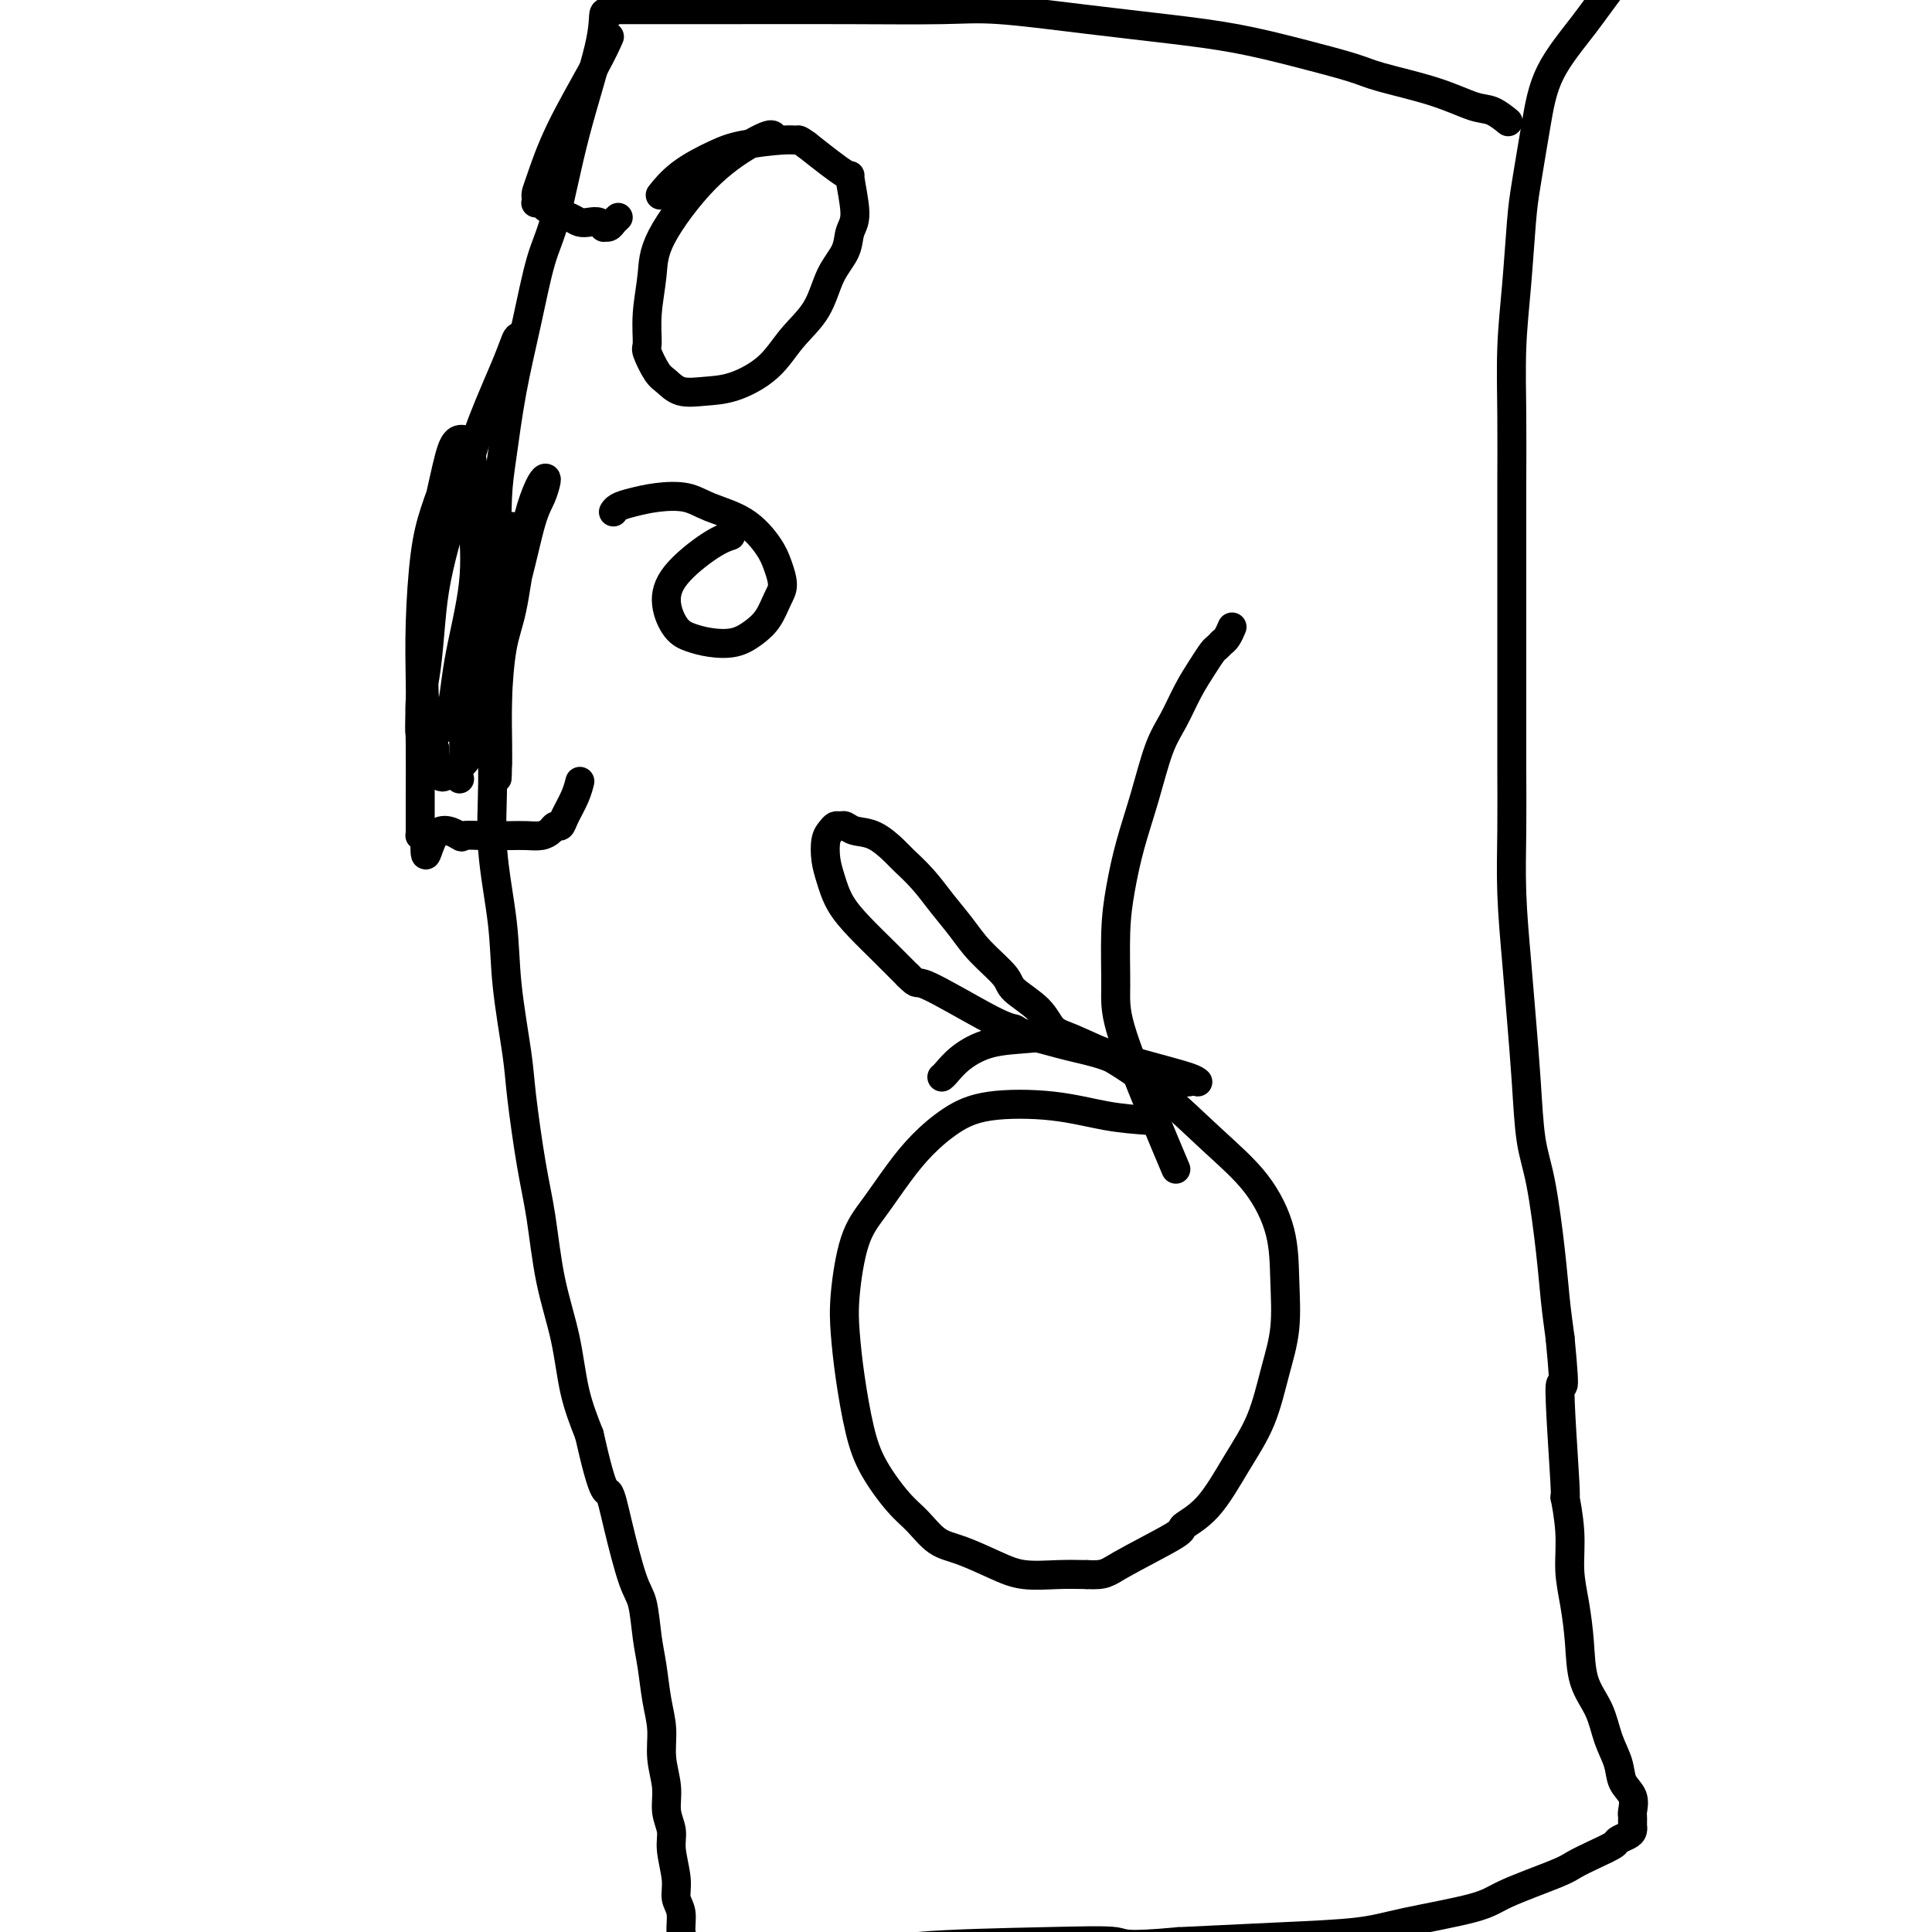 <svg viewBox='0 0 400 400' version='1.1' xmlns='http://www.w3.org/2000/svg' xmlns:xlink='http://www.w3.org/1999/xlink'><g fill='none' stroke='#000000' stroke-width='6' stroke-linecap='round' stroke-linejoin='round'><path d='M126,3c-0.434,-0.371 -0.868,-0.742 -1,0c-0.132,0.742 0.036,2.597 -1,7c-1.036,4.403 -3.278,11.353 -5,18c-1.722,6.647 -2.923,12.989 -4,17c-1.077,4.011 -2.029,5.691 -3,9c-0.971,3.309 -1.959,8.249 -3,13c-1.041,4.751 -2.134,9.315 -3,14c-0.866,4.685 -1.504,9.491 -2,13c-0.496,3.509 -0.850,5.721 -1,9c-0.150,3.279 -0.095,7.626 0,13c0.095,5.374 0.229,11.777 0,17c-0.229,5.223 -0.820,9.267 -1,14c-0.180,4.733 0.050,10.155 0,15c-0.050,4.845 -0.379,9.113 0,14c0.379,4.887 1.466,10.394 2,15c0.534,4.606 0.513,8.312 1,13c0.487,4.688 1.480,10.360 2,14c0.520,3.640 0.566,5.249 1,9c0.434,3.751 1.256,9.645 2,14c0.744,4.355 1.409,7.173 2,11c0.591,3.827 1.107,8.665 2,13c0.893,4.335 2.164,8.167 3,12c0.836,3.833 1.239,7.667 2,11c0.761,3.333 1.881,6.167 3,9'/><path d='M122,297c2.991,13.286 3.470,11.501 4,12c0.530,0.499 1.112,3.281 2,7c0.888,3.719 2.083,8.373 3,11c0.917,2.627 1.556,3.226 2,5c0.444,1.774 0.692,4.724 1,7c0.308,2.276 0.675,3.878 1,6c0.325,2.122 0.608,4.762 1,7c0.392,2.238 0.894,4.072 1,6c0.106,1.928 -0.183,3.948 0,6c0.183,2.052 0.838,4.134 1,6c0.162,1.866 -0.168,3.514 0,5c0.168,1.486 0.834,2.808 1,4c0.166,1.192 -0.166,2.252 0,4c0.166,1.748 0.832,4.184 1,6c0.168,1.816 -0.163,3.012 0,4c0.163,0.988 0.818,1.767 1,3c0.182,1.233 -0.109,2.919 0,4c0.109,1.081 0.618,1.558 1,3c0.382,1.442 0.639,3.851 1,5c0.361,1.149 0.828,1.040 1,1c0.172,-0.040 0.049,-0.011 0,0c-0.049,0.011 -0.025,0.006 0,0'/><path d='M336,-4c-0.358,-0.246 -0.715,-0.492 -2,1c-1.285,1.492 -3.496,4.724 -6,8c-2.504,3.276 -5.301,6.598 -7,10c-1.699,3.402 -2.301,6.886 -3,11c-0.699,4.114 -1.494,8.860 -2,12c-0.506,3.140 -0.724,4.676 -1,8c-0.276,3.324 -0.610,8.437 -1,13c-0.390,4.563 -0.837,8.575 -1,13c-0.163,4.425 -0.044,9.262 0,14c0.044,4.738 0.012,9.378 0,14c-0.012,4.622 -0.003,9.228 0,15c0.003,5.772 -0.000,12.711 0,18c0.000,5.289 0.003,8.927 0,13c-0.003,4.073 -0.012,8.579 0,13c0.012,4.421 0.045,8.757 0,13c-0.045,4.243 -0.167,8.395 0,13c0.167,4.605 0.625,9.665 1,14c0.375,4.335 0.668,7.945 1,12c0.332,4.055 0.705,8.557 1,13c0.295,4.443 0.513,8.829 1,12c0.487,3.171 1.244,5.128 2,9c0.756,3.872 1.511,9.658 2,14c0.489,4.342 0.711,7.241 1,10c0.289,2.759 0.644,5.380 1,8'/><path d='M323,277c1.482,15.310 0.186,7.584 0,10c-0.186,2.416 0.738,14.975 1,20c0.262,5.025 -0.136,2.515 0,3c0.136,0.485 0.808,3.966 1,7c0.192,3.034 -0.096,5.622 0,8c0.096,2.378 0.578,4.547 1,7c0.422,2.453 0.786,5.191 1,8c0.214,2.809 0.280,5.690 1,8c0.720,2.310 2.095,4.049 3,6c0.905,1.951 1.339,4.113 2,6c0.661,1.887 1.550,3.500 2,5c0.450,1.500 0.460,2.888 1,4c0.540,1.112 1.609,1.948 2,3c0.391,1.052 0.105,2.320 0,3c-0.105,0.680 -0.028,0.774 0,1c0.028,0.226 0.006,0.585 0,1c-0.006,0.415 0.005,0.885 0,1c-0.005,0.115 -0.026,-0.125 0,0c0.026,0.125 0.101,0.614 0,1c-0.101,0.386 -0.376,0.670 -1,1c-0.624,0.330 -1.595,0.705 -2,1c-0.405,0.295 -0.244,0.508 -1,1c-0.756,0.492 -2.430,1.261 -4,2c-1.570,0.739 -3.037,1.447 -4,2c-0.963,0.553 -1.421,0.950 -4,2c-2.579,1.050 -7.277,2.754 -10,4c-2.723,1.246 -3.470,2.036 -7,3c-3.530,0.964 -9.843,2.104 -14,3c-4.157,0.896 -6.158,1.549 -10,2c-3.842,0.451 -9.526,0.700 -16,1c-6.474,0.300 -13.737,0.650 -21,1'/><path d='M244,402c-11.850,1.091 -10.976,0.318 -13,0c-2.024,-0.318 -6.946,-0.180 -15,0c-8.054,0.180 -19.241,0.402 -26,1c-6.759,0.598 -9.091,1.570 -12,2c-2.909,0.430 -6.397,0.316 -10,1c-3.603,0.684 -7.322,2.166 -10,3c-2.678,0.834 -4.317,1.021 -7,2c-2.683,0.979 -6.411,2.749 -9,4c-2.589,1.251 -4.039,1.982 -6,3c-1.961,1.018 -4.433,2.325 -6,3c-1.567,0.675 -2.230,0.720 -3,1c-0.770,0.280 -1.649,0.794 -2,1c-0.351,0.206 -0.176,0.103 0,0'/><path d='M126,2c0.968,-0.001 1.935,-0.002 6,0c4.065,0.002 11.226,0.006 19,0c7.774,-0.006 16.159,-0.024 24,0c7.841,0.024 15.137,0.089 20,0c4.863,-0.089 7.292,-0.330 12,0c4.708,0.330 11.694,1.233 18,2c6.306,0.767 11.930,1.398 17,2c5.070,0.602 9.585,1.175 14,2c4.415,0.825 8.729,1.903 13,3c4.271,1.097 8.498,2.215 11,3c2.502,0.785 3.281,1.237 6,2c2.719,0.763 7.380,1.837 11,3c3.620,1.163 6.199,2.417 8,3c1.801,0.583 2.823,0.497 4,1c1.177,0.503 2.509,1.597 3,2c0.491,0.403 0.140,0.115 0,0c-0.140,-0.115 -0.070,-0.058 0,0'/><path d='M160,28c-0.173,-0.098 -0.347,-0.196 -1,0c-0.653,0.196 -1.787,0.686 -4,2c-2.213,1.314 -5.507,3.452 -9,7c-3.493,3.548 -7.186,8.506 -9,12c-1.814,3.494 -1.748,5.524 -2,8c-0.252,2.476 -0.822,5.397 -1,8c-0.178,2.603 0.037,4.887 0,6c-0.037,1.113 -0.325,1.055 0,2c0.325,0.945 1.263,2.893 2,4c0.737,1.107 1.274,1.372 2,2c0.726,0.628 1.641,1.618 3,2c1.359,0.382 3.162,0.156 5,0c1.838,-0.156 3.713,-0.242 6,-1c2.287,-0.758 4.988,-2.186 7,-4c2.012,-1.814 3.337,-4.012 5,-6c1.663,-1.988 3.666,-3.766 5,-6c1.334,-2.234 1.999,-4.923 3,-7c1.001,-2.077 2.337,-3.543 3,-5c0.663,-1.457 0.653,-2.904 1,-4c0.347,-1.096 1.052,-1.840 1,-4c-0.052,-2.160 -0.860,-5.735 -1,-7c-0.140,-1.265 0.389,-0.218 -1,-1c-1.389,-0.782 -4.694,-3.391 -8,-6'/><path d='M167,30c-1.774,-1.298 -1.709,-1.044 -2,-1c-0.291,0.044 -0.936,-0.121 -3,0c-2.064,0.121 -5.545,0.527 -8,1c-2.455,0.473 -3.885,1.013 -6,2c-2.115,0.987 -4.916,2.419 -7,4c-2.084,1.581 -3.453,3.309 -4,4c-0.547,0.691 -0.274,0.346 0,0'/><path d='M151,111c0.260,-0.083 0.520,-0.167 0,0c-0.520,0.167 -1.819,0.583 -4,2c-2.181,1.417 -5.243,3.833 -7,6c-1.757,2.167 -2.210,4.085 -2,6c0.210,1.915 1.084,3.828 2,5c0.916,1.172 1.873,1.602 3,2c1.127,0.398 2.424,0.763 4,1c1.576,0.237 3.432,0.346 5,0c1.568,-0.346 2.848,-1.149 4,-2c1.152,-0.851 2.175,-1.752 3,-3c0.825,-1.248 1.452,-2.844 2,-4c0.548,-1.156 1.018,-1.870 1,-3c-0.018,-1.130 -0.523,-2.674 -1,-4c-0.477,-1.326 -0.927,-2.433 -2,-4c-1.073,-1.567 -2.769,-3.594 -5,-5c-2.231,-1.406 -4.997,-2.192 -7,-3c-2.003,-0.808 -3.244,-1.638 -5,-2c-1.756,-0.362 -4.026,-0.254 -6,0c-1.974,0.254 -3.653,0.656 -5,1c-1.347,0.344 -2.363,0.631 -3,1c-0.637,0.369 -0.896,0.820 -1,1c-0.104,0.180 -0.052,0.090 0,0'/><path d='M126,8c0.158,-0.360 0.315,-0.720 0,0c-0.315,0.720 -1.104,2.521 -3,6c-1.896,3.479 -4.900,8.635 -7,13c-2.100,4.365 -3.295,7.940 -4,10c-0.705,2.060 -0.921,2.604 -1,3c-0.079,0.396 -0.022,0.642 0,1c0.022,0.358 0.009,0.827 0,1c-0.009,0.173 -0.014,0.049 0,0c0.014,-0.049 0.047,-0.024 0,0c-0.047,0.024 -0.175,0.048 0,0c0.175,-0.048 0.652,-0.167 1,0c0.348,0.167 0.568,0.619 1,1c0.432,0.381 1.075,0.689 2,1c0.925,0.311 2.133,0.623 3,1c0.867,0.377 1.394,0.819 2,1c0.606,0.181 1.290,0.102 2,0c0.710,-0.102 1.447,-0.226 2,0c0.553,0.226 0.922,0.803 1,1c0.078,0.197 -0.137,0.014 0,0c0.137,-0.014 0.624,0.141 1,0c0.376,-0.141 0.640,-0.576 1,-1c0.360,-0.424 0.817,-0.835 1,-1c0.183,-0.165 0.091,-0.082 0,0'/><path d='M108,70c-0.327,-0.264 -0.655,-0.528 -1,0c-0.345,0.528 -0.708,1.846 -2,5c-1.292,3.154 -3.515,8.142 -5,12c-1.485,3.858 -2.233,6.584 -3,9c-0.767,2.416 -1.553,4.522 -2,6c-0.447,1.478 -0.553,2.328 -1,4c-0.447,1.672 -1.234,4.166 -2,7c-0.766,2.834 -1.512,6.010 -2,9c-0.488,2.990 -0.719,5.796 -1,9c-0.281,3.204 -0.611,6.807 -1,9c-0.389,2.193 -0.836,2.975 -1,5c-0.164,2.025 -0.044,5.291 0,9c0.044,3.709 0.012,7.859 0,10c-0.012,2.141 -0.003,2.272 0,3c0.003,0.728 0.000,2.051 0,3c-0.000,0.949 0.003,1.522 0,2c-0.003,0.478 -0.011,0.860 0,1c0.011,0.140 0.041,0.038 0,0c-0.041,-0.038 -0.155,-0.011 0,0c0.155,0.011 0.577,0.005 1,0'/><path d='M88,173c-0.158,7.890 0.446,2.114 2,0c1.554,-2.114 4.057,-0.566 5,0c0.943,0.566 0.324,0.152 1,0c0.676,-0.152 2.646,-0.040 4,0c1.354,0.040 2.093,0.008 3,0c0.907,-0.008 1.983,0.008 3,0c1.017,-0.008 1.974,-0.039 3,0c1.026,0.039 2.119,0.150 3,0c0.881,-0.150 1.549,-0.560 2,-1c0.451,-0.440 0.685,-0.910 1,-1c0.315,-0.090 0.712,0.200 1,0c0.288,-0.200 0.469,-0.889 1,-2c0.531,-1.111 1.412,-2.645 2,-4c0.588,-1.355 0.882,-2.530 1,-3c0.118,-0.470 0.059,-0.235 0,0'/><path d='M106,109c-0.619,1.413 -1.238,2.826 -2,5c-0.762,2.174 -1.668,5.110 -3,9c-1.332,3.890 -3.091,8.733 -4,13c-0.909,4.267 -0.970,7.958 -1,11c-0.030,3.042 -0.031,5.434 0,7c0.031,1.566 0.093,2.306 0,3c-0.093,0.694 -0.342,1.343 0,1c0.342,-0.343 1.274,-1.677 2,-3c0.726,-1.323 1.245,-2.636 2,-6c0.755,-3.364 1.747,-8.778 3,-14c1.253,-5.222 2.767,-10.251 4,-15c1.233,-4.749 2.185,-9.220 3,-12c0.815,-2.780 1.495,-3.871 2,-5c0.505,-1.129 0.837,-2.297 1,-3c0.163,-0.703 0.157,-0.941 0,-1c-0.157,-0.059 -0.465,0.061 -1,1c-0.535,0.939 -1.296,2.698 -2,5c-0.704,2.302 -1.352,5.147 -2,9c-0.648,3.853 -1.298,8.714 -2,12c-0.702,3.286 -1.456,4.996 -2,8c-0.544,3.004 -0.878,7.300 -1,11c-0.122,3.700 -0.033,6.804 0,9c0.033,2.196 0.009,3.485 0,4c-0.009,0.515 -0.005,0.258 0,0'/><path d='M103,158c-0.147,4.510 -0.013,3.786 0,0c0.013,-3.786 -0.094,-10.633 0,-16c0.094,-5.367 0.388,-9.253 0,-15c-0.388,-5.747 -1.458,-13.356 -2,-18c-0.542,-4.644 -0.558,-6.324 -1,-8c-0.442,-1.676 -1.312,-3.348 -2,-4c-0.688,-0.652 -1.193,-0.283 -2,0c-0.807,0.283 -1.915,0.482 -3,2c-1.085,1.518 -2.147,4.355 -3,7c-0.853,2.645 -1.498,5.097 -2,9c-0.502,3.903 -0.863,9.255 -1,14c-0.137,4.745 -0.051,8.882 0,12c0.051,3.118 0.066,5.216 0,7c-0.066,1.784 -0.213,3.252 0,4c0.213,0.748 0.786,0.775 1,1c0.214,0.225 0.067,0.648 1,0c0.933,-0.648 2.944,-2.366 4,-5c1.056,-2.634 1.155,-6.184 2,-11c0.845,-4.816 2.434,-10.898 3,-16c0.566,-5.102 0.107,-9.225 0,-13c-0.107,-3.775 0.137,-7.203 0,-10c-0.137,-2.797 -0.656,-4.962 -1,-6c-0.344,-1.038 -0.512,-0.949 -1,-1c-0.488,-0.051 -1.297,-0.241 -2,1c-0.703,1.241 -1.300,3.914 -2,7c-0.700,3.086 -1.502,6.584 -2,10c-0.498,3.416 -0.690,6.751 -1,11c-0.310,4.249 -0.737,9.413 -1,14c-0.263,4.587 -0.361,8.596 0,12c0.361,3.404 1.180,6.202 2,9'/><path d='M90,155c0.560,8.190 1.958,5.667 3,5c1.042,-0.667 1.726,0.524 2,1c0.274,0.476 0.137,0.238 0,0'/><path d='M238,232c-2.898,-0.212 -5.797,-0.424 -9,-1c-3.203,-0.576 -6.712,-1.514 -11,-2c-4.288,-0.486 -9.357,-0.518 -13,0c-3.643,0.518 -5.861,1.588 -8,3c-2.139,1.412 -4.198,3.166 -6,5c-1.802,1.834 -3.345,3.747 -5,6c-1.655,2.253 -3.422,4.845 -5,7c-1.578,2.155 -2.967,3.873 -4,7c-1.033,3.127 -1.709,7.663 -2,11c-0.291,3.337 -0.196,5.474 0,8c0.196,2.526 0.491,5.441 1,9c0.509,3.559 1.230,7.762 2,11c0.770,3.238 1.589,5.510 3,8c1.411,2.490 3.416,5.198 5,7c1.584,1.802 2.749,2.697 4,4c1.251,1.303 2.588,3.015 4,4c1.412,0.985 2.901,1.245 5,2c2.099,0.755 4.810,2.007 7,3c2.190,0.993 3.859,1.729 6,2c2.141,0.271 4.755,0.077 7,0c2.245,-0.077 4.123,-0.039 6,0'/><path d='M225,326c3.874,0.197 4.058,-0.310 7,-2c2.942,-1.690 8.643,-4.562 11,-6c2.357,-1.438 1.369,-1.442 2,-2c0.631,-0.558 2.880,-1.671 5,-4c2.120,-2.329 4.109,-5.876 6,-9c1.891,-3.124 3.683,-5.826 5,-9c1.317,-3.174 2.159,-6.821 3,-10c0.841,-3.179 1.682,-5.889 2,-9c0.318,-3.111 0.112,-6.623 0,-10c-0.112,-3.377 -0.130,-6.618 -1,-10c-0.870,-3.382 -2.593,-6.903 -5,-10c-2.407,-3.097 -5.498,-5.769 -9,-9c-3.502,-3.231 -7.415,-7.022 -11,-10c-3.585,-2.978 -6.844,-5.143 -10,-7c-3.156,-1.857 -6.211,-3.405 -9,-4c-2.789,-0.595 -5.311,-0.236 -8,0c-2.689,0.236 -5.544,0.351 -8,1c-2.456,0.649 -4.514,1.834 -6,3c-1.486,1.166 -2.400,2.314 -3,3c-0.600,0.686 -0.886,0.910 -1,1c-0.114,0.090 -0.057,0.045 0,0'/><path d='M243,241c0.392,0.927 0.784,1.854 0,0c-0.784,-1.854 -2.744,-6.488 -5,-12c-2.256,-5.512 -4.810,-11.902 -6,-16c-1.190,-4.098 -1.018,-5.904 -1,-9c0.018,-3.096 -0.120,-7.482 0,-11c0.120,-3.518 0.496,-6.168 1,-9c0.504,-2.832 1.135,-5.845 2,-9c0.865,-3.155 1.964,-6.451 3,-10c1.036,-3.549 2.007,-7.350 3,-10c0.993,-2.650 2.006,-4.149 3,-6c0.994,-1.851 1.969,-4.055 3,-6c1.031,-1.945 2.119,-3.631 3,-5c0.881,-1.369 1.557,-2.419 2,-3c0.443,-0.581 0.655,-0.691 1,-1c0.345,-0.309 0.825,-0.815 1,-1c0.175,-0.185 0.046,-0.049 0,0c-0.046,0.049 -0.010,0.011 0,0c0.010,-0.011 -0.008,0.004 0,0c0.008,-0.004 0.041,-0.026 0,0c-0.041,0.026 -0.155,0.100 0,0c0.155,-0.100 0.580,-0.373 1,-1c0.420,-0.627 0.834,-1.608 1,-2c0.166,-0.392 0.083,-0.196 0,0'/><path d='M248,224c-0.307,-0.265 -0.614,-0.531 -2,-1c-1.386,-0.469 -3.852,-1.142 -7,-2c-3.148,-0.858 -6.977,-1.899 -10,-3c-3.023,-1.101 -5.240,-2.260 -7,-3c-1.760,-0.740 -3.062,-1.061 -4,-2c-0.938,-0.939 -1.513,-2.497 -3,-4c-1.487,-1.503 -3.885,-2.950 -5,-4c-1.115,-1.050 -0.947,-1.704 -2,-3c-1.053,-1.296 -3.325,-3.233 -5,-5c-1.675,-1.767 -2.751,-3.364 -4,-5c-1.249,-1.636 -2.672,-3.310 -4,-5c-1.328,-1.690 -2.562,-3.394 -4,-5c-1.438,-1.606 -3.082,-3.114 -4,-4c-0.918,-0.886 -1.111,-1.151 -2,-2c-0.889,-0.849 -2.476,-2.281 -4,-3c-1.524,-0.719 -2.986,-0.726 -4,-1c-1.014,-0.274 -1.582,-0.815 -2,-1c-0.418,-0.185 -0.687,-0.013 -1,0c-0.313,0.013 -0.670,-0.133 -1,0c-0.330,0.133 -0.634,0.544 -1,1c-0.366,0.456 -0.795,0.956 -1,2c-0.205,1.044 -0.188,2.630 0,4c0.188,1.370 0.545,2.522 1,4c0.455,1.478 1.009,3.283 2,5c0.991,1.717 2.421,3.347 4,5c1.579,1.653 3.308,3.329 5,5c1.692,1.671 3.346,3.335 5,5'/><path d='M188,202c2.363,2.379 1.269,0.826 4,2c2.731,1.174 9.286,5.074 13,7c3.714,1.926 4.587,1.878 5,2c0.413,0.122 0.365,0.414 2,1c1.635,0.586 4.951,1.465 7,2c2.049,0.535 2.830,0.724 4,1c1.170,0.276 2.728,0.637 4,1c1.272,0.363 2.258,0.728 3,1c0.742,0.272 1.239,0.451 2,1c0.761,0.549 1.784,1.468 3,2c1.216,0.532 2.625,0.679 4,1c1.375,0.321 2.716,0.817 4,1c1.284,0.183 2.510,0.052 3,0c0.490,-0.052 0.245,-0.026 0,0'/></g>
</svg>
